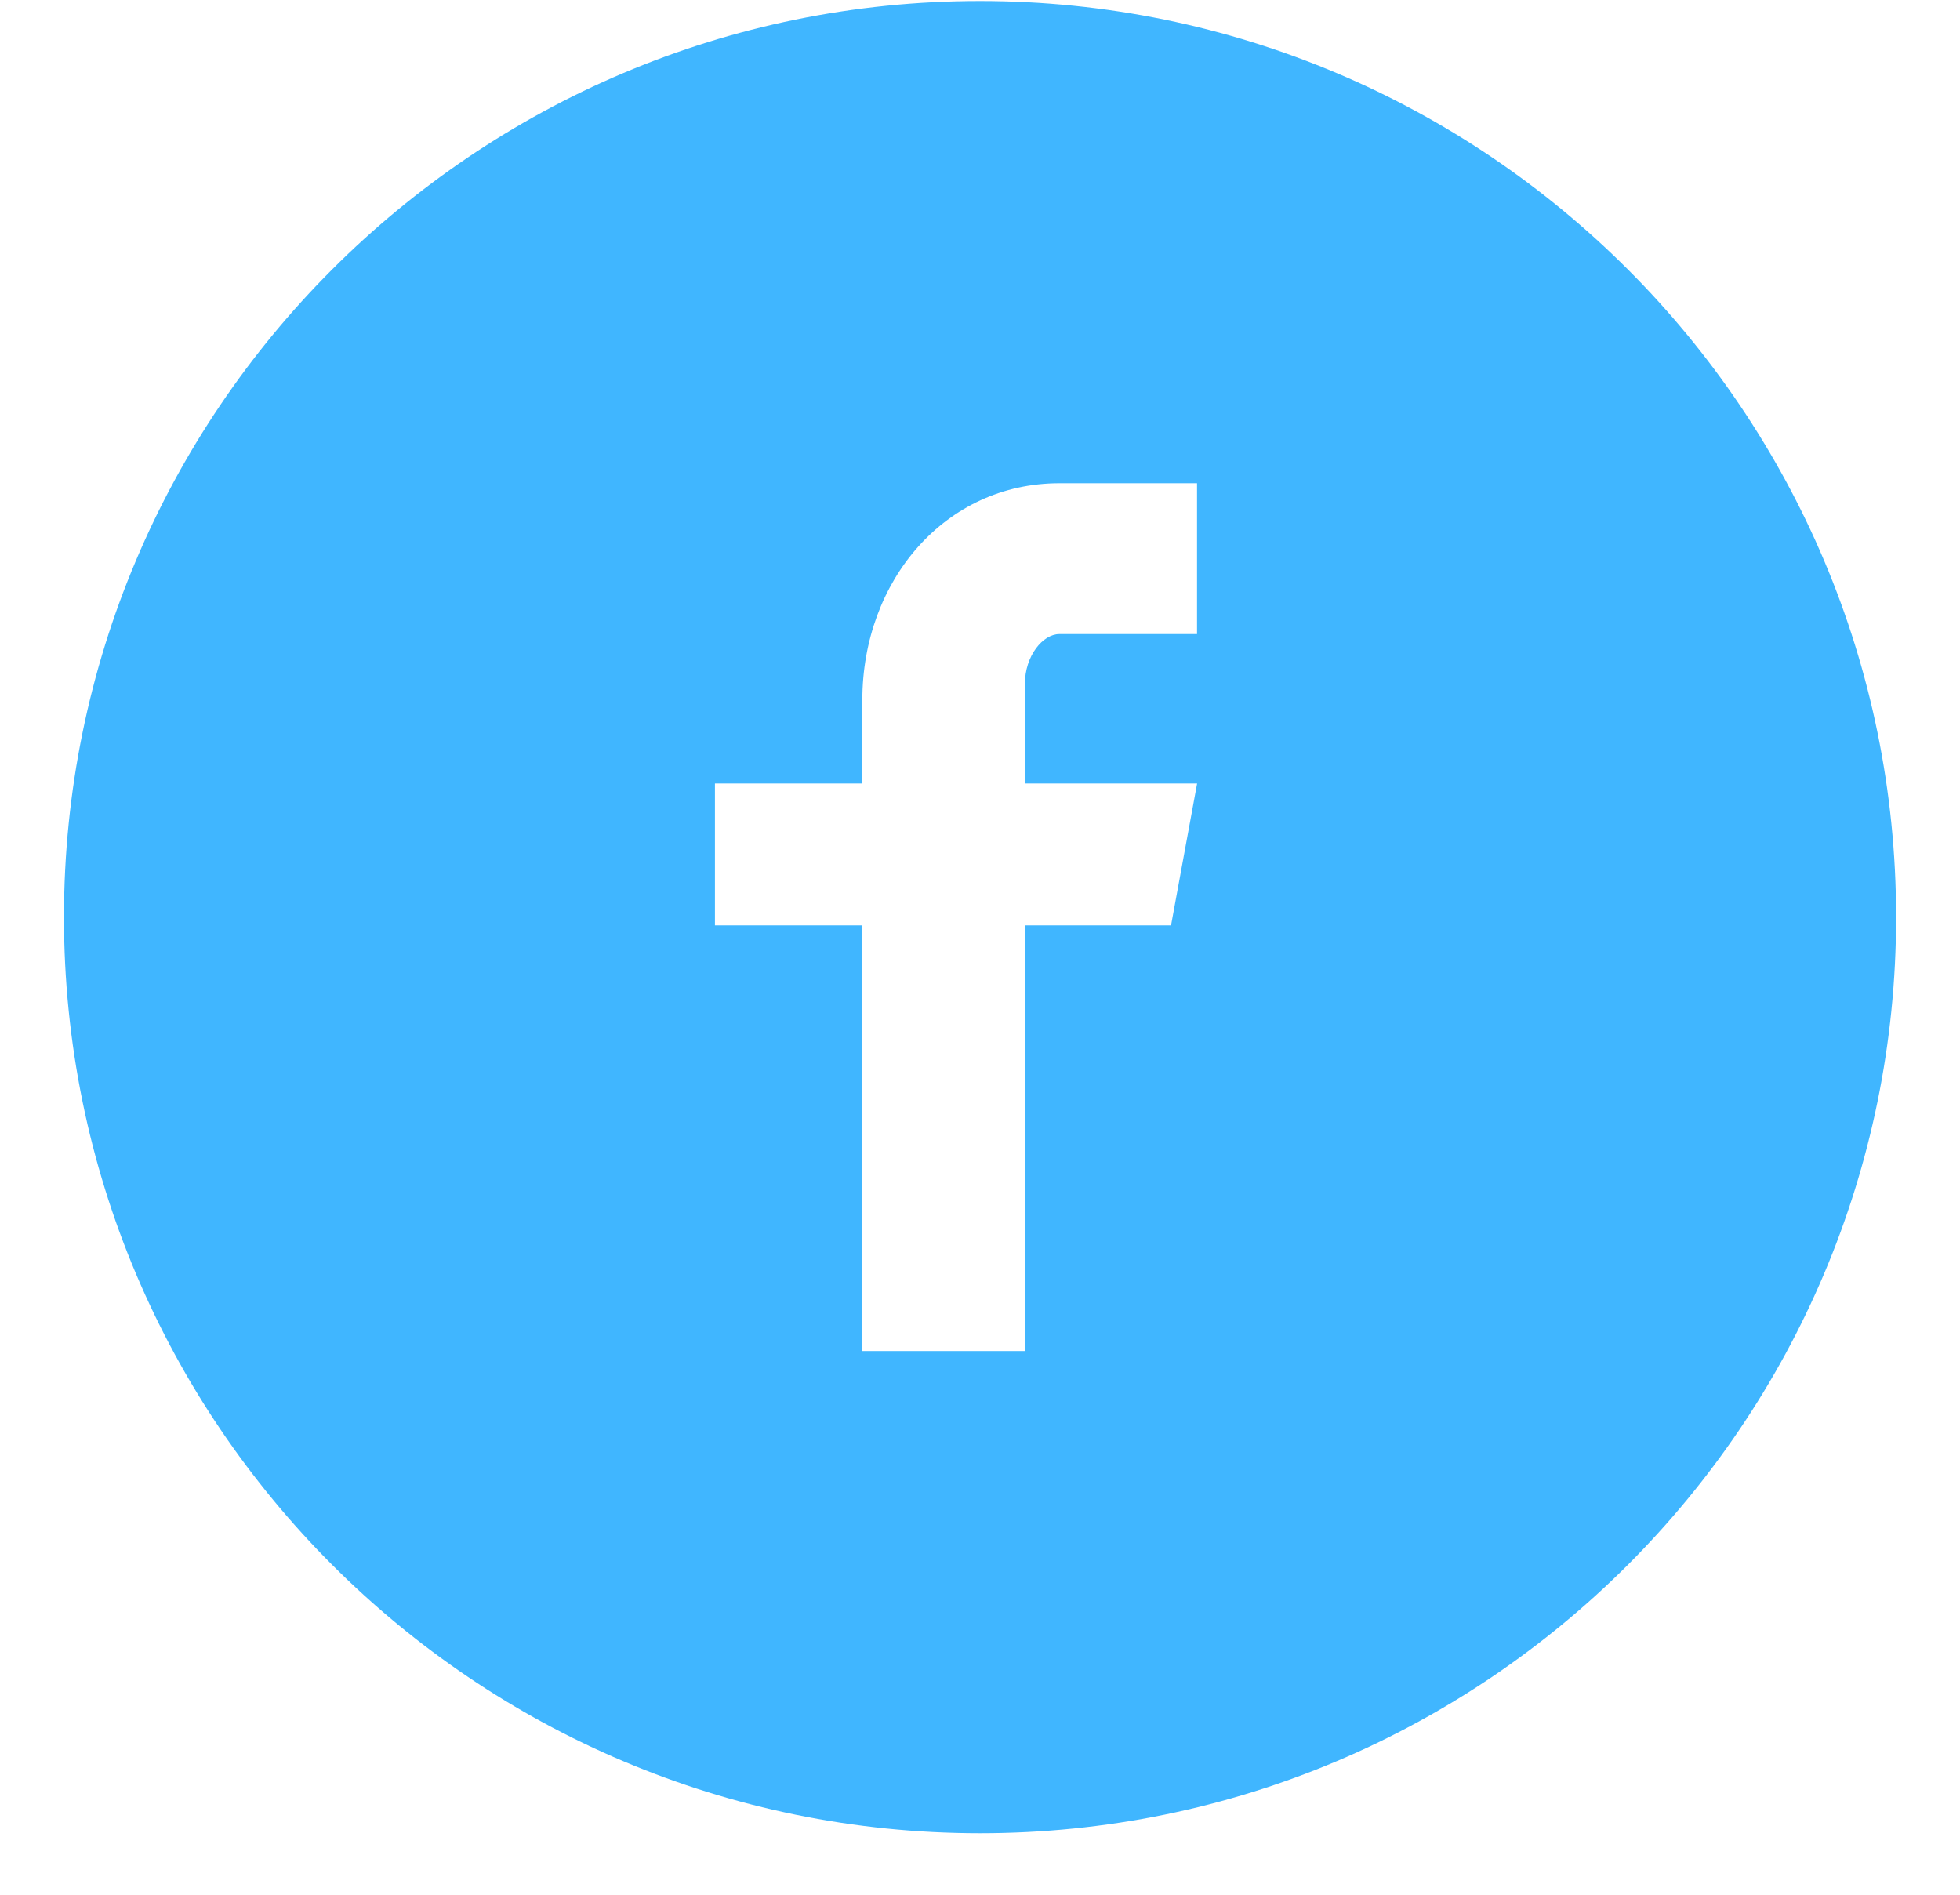 <svg width="30" height="29" viewBox="0 0 30 29" fill="none" xmlns="http://www.w3.org/2000/svg">
<path d="M15 0.016C7.256 0.016 0.979 6.293 0.979 14.037C0.979 21.781 7.256 28.059 15 28.059C22.744 28.059 29.022 21.781 29.022 14.037C29.022 6.293 22.744 0.016 15 0.016ZM18.322 9.705H16.214C15.964 9.705 15.687 10.034 15.687 10.47V11.992H18.323L17.924 14.163H15.687V20.678H13.199V14.163H10.943V11.992H13.199V10.716C13.199 8.884 14.47 7.396 16.214 7.396H18.322V9.705Z" fill="#40B6FF"/>
</svg>
